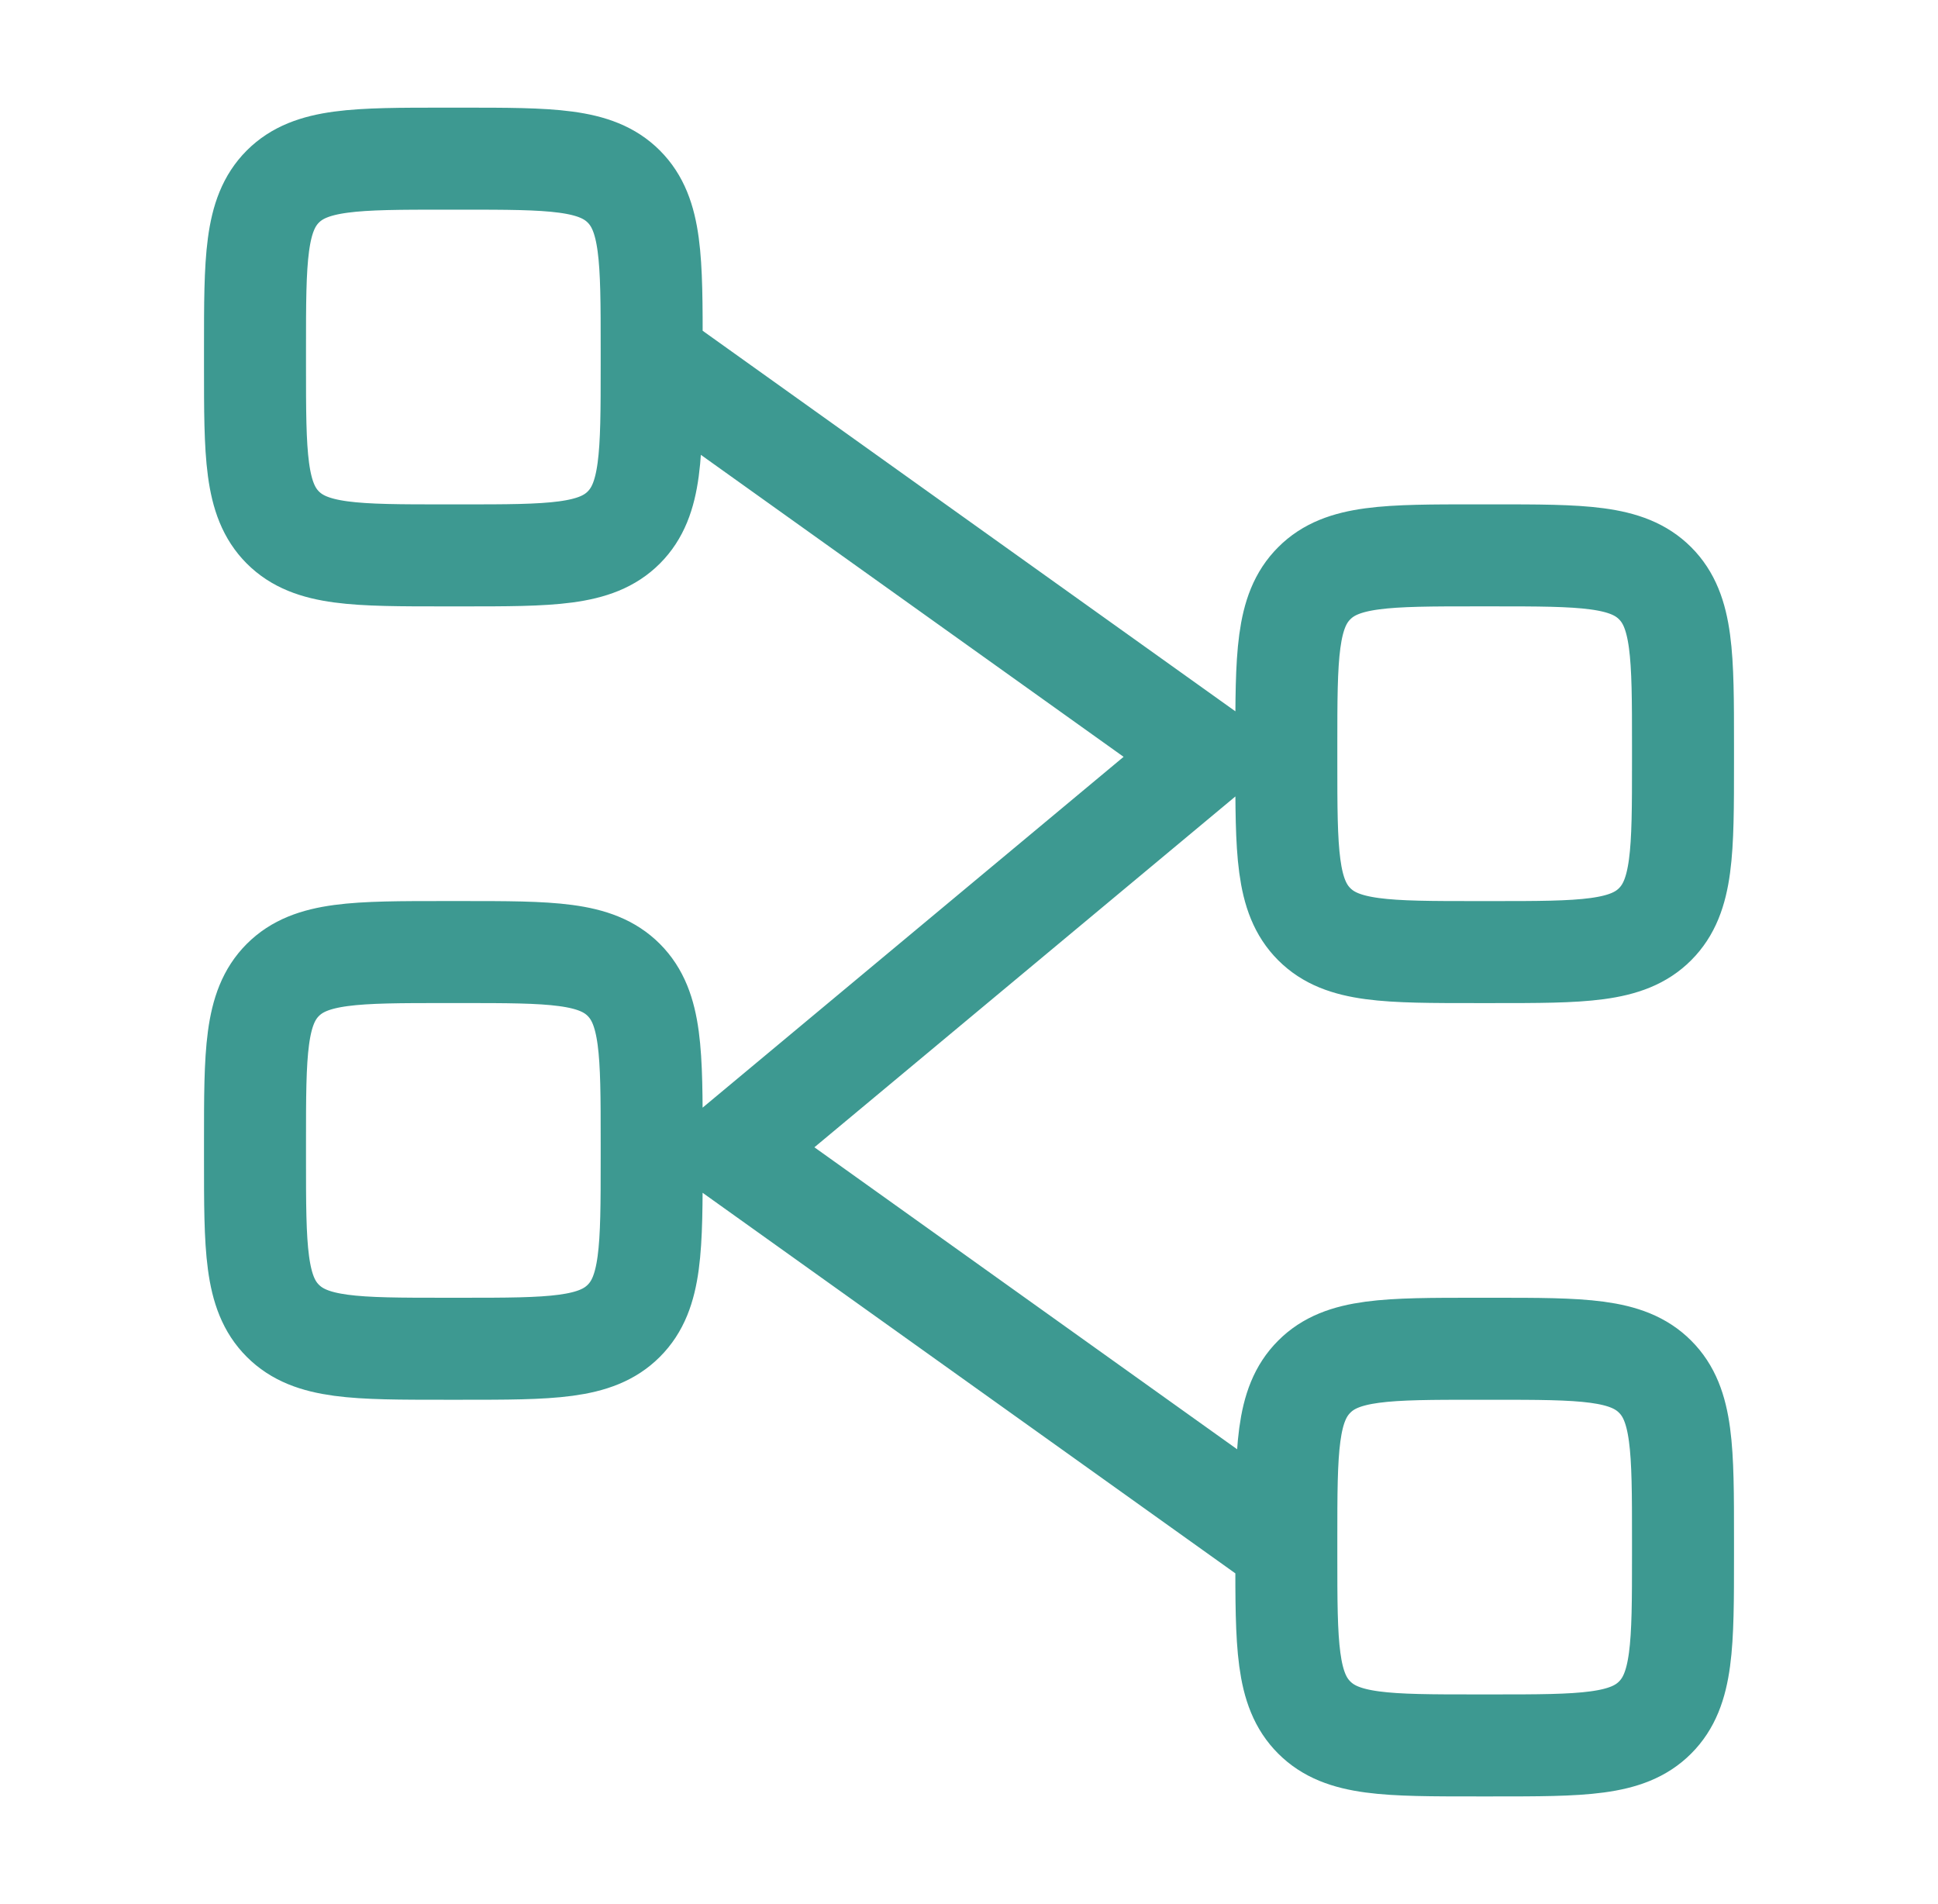 <svg xmlns="http://www.w3.org/2000/svg" width="57" height="56" fill="none"><path stroke="#3D9991" stroke-linecap="round" stroke-linejoin="round" stroke-width="3" d="M19.167 10.5 35.5 22.167l-14 11.666L37.833 45.5M7.5 10.267c0-2.64 0-3.96.819-4.781.821-.82 2.144-.82 4.781-.82h.467c2.639 0 3.96 0 4.78.82.82.821.82 2.144.82 4.78v.467c0 2.64 0 3.96-.82 4.781s-2.144.82-4.78.82H13.1c-2.639 0-3.96 0-4.781-.82-.819-.82-.819-2.144-.819-4.78zm30.333 11.666c0-2.639 0-3.96.822-4.78.816-.82 2.14-.82 4.778-.82h.467c2.639 0 3.96 0 4.779.82.821.82.821 2.144.821 4.78v.467c0 2.64 0 3.96-.821 4.781-.817.82-2.14.82-4.779.82h-.467c-2.639 0-3.96 0-4.778-.82-.822-.821-.822-2.144-.822-4.78zM7.5 33.6c0-2.639 0-3.96.819-4.78C9.14 28 10.463 28 13.1 28h.467c2.639 0 3.96 0 4.78.82.82.823.82 2.143.82 4.78v.467c0 2.639 0 3.96-.82 4.778-.82.822-2.144.822-4.78.822H13.1c-2.639 0-3.96 0-4.781-.822-.819-.816-.819-2.14-.819-4.778zm30.333 11.667c0-2.64 0-3.96.822-4.779.816-.821 2.14-.821 4.778-.821h.467c2.639 0 3.96 0 4.779.821.821.817.821 2.14.821 4.779v.466c0 2.64 0 3.96-.821 4.78-.817.82-2.14.82-4.779.82h-.467c-2.639 0-3.96 0-4.778-.82-.822-.818-.822-2.14-.822-4.78z"/></svg>